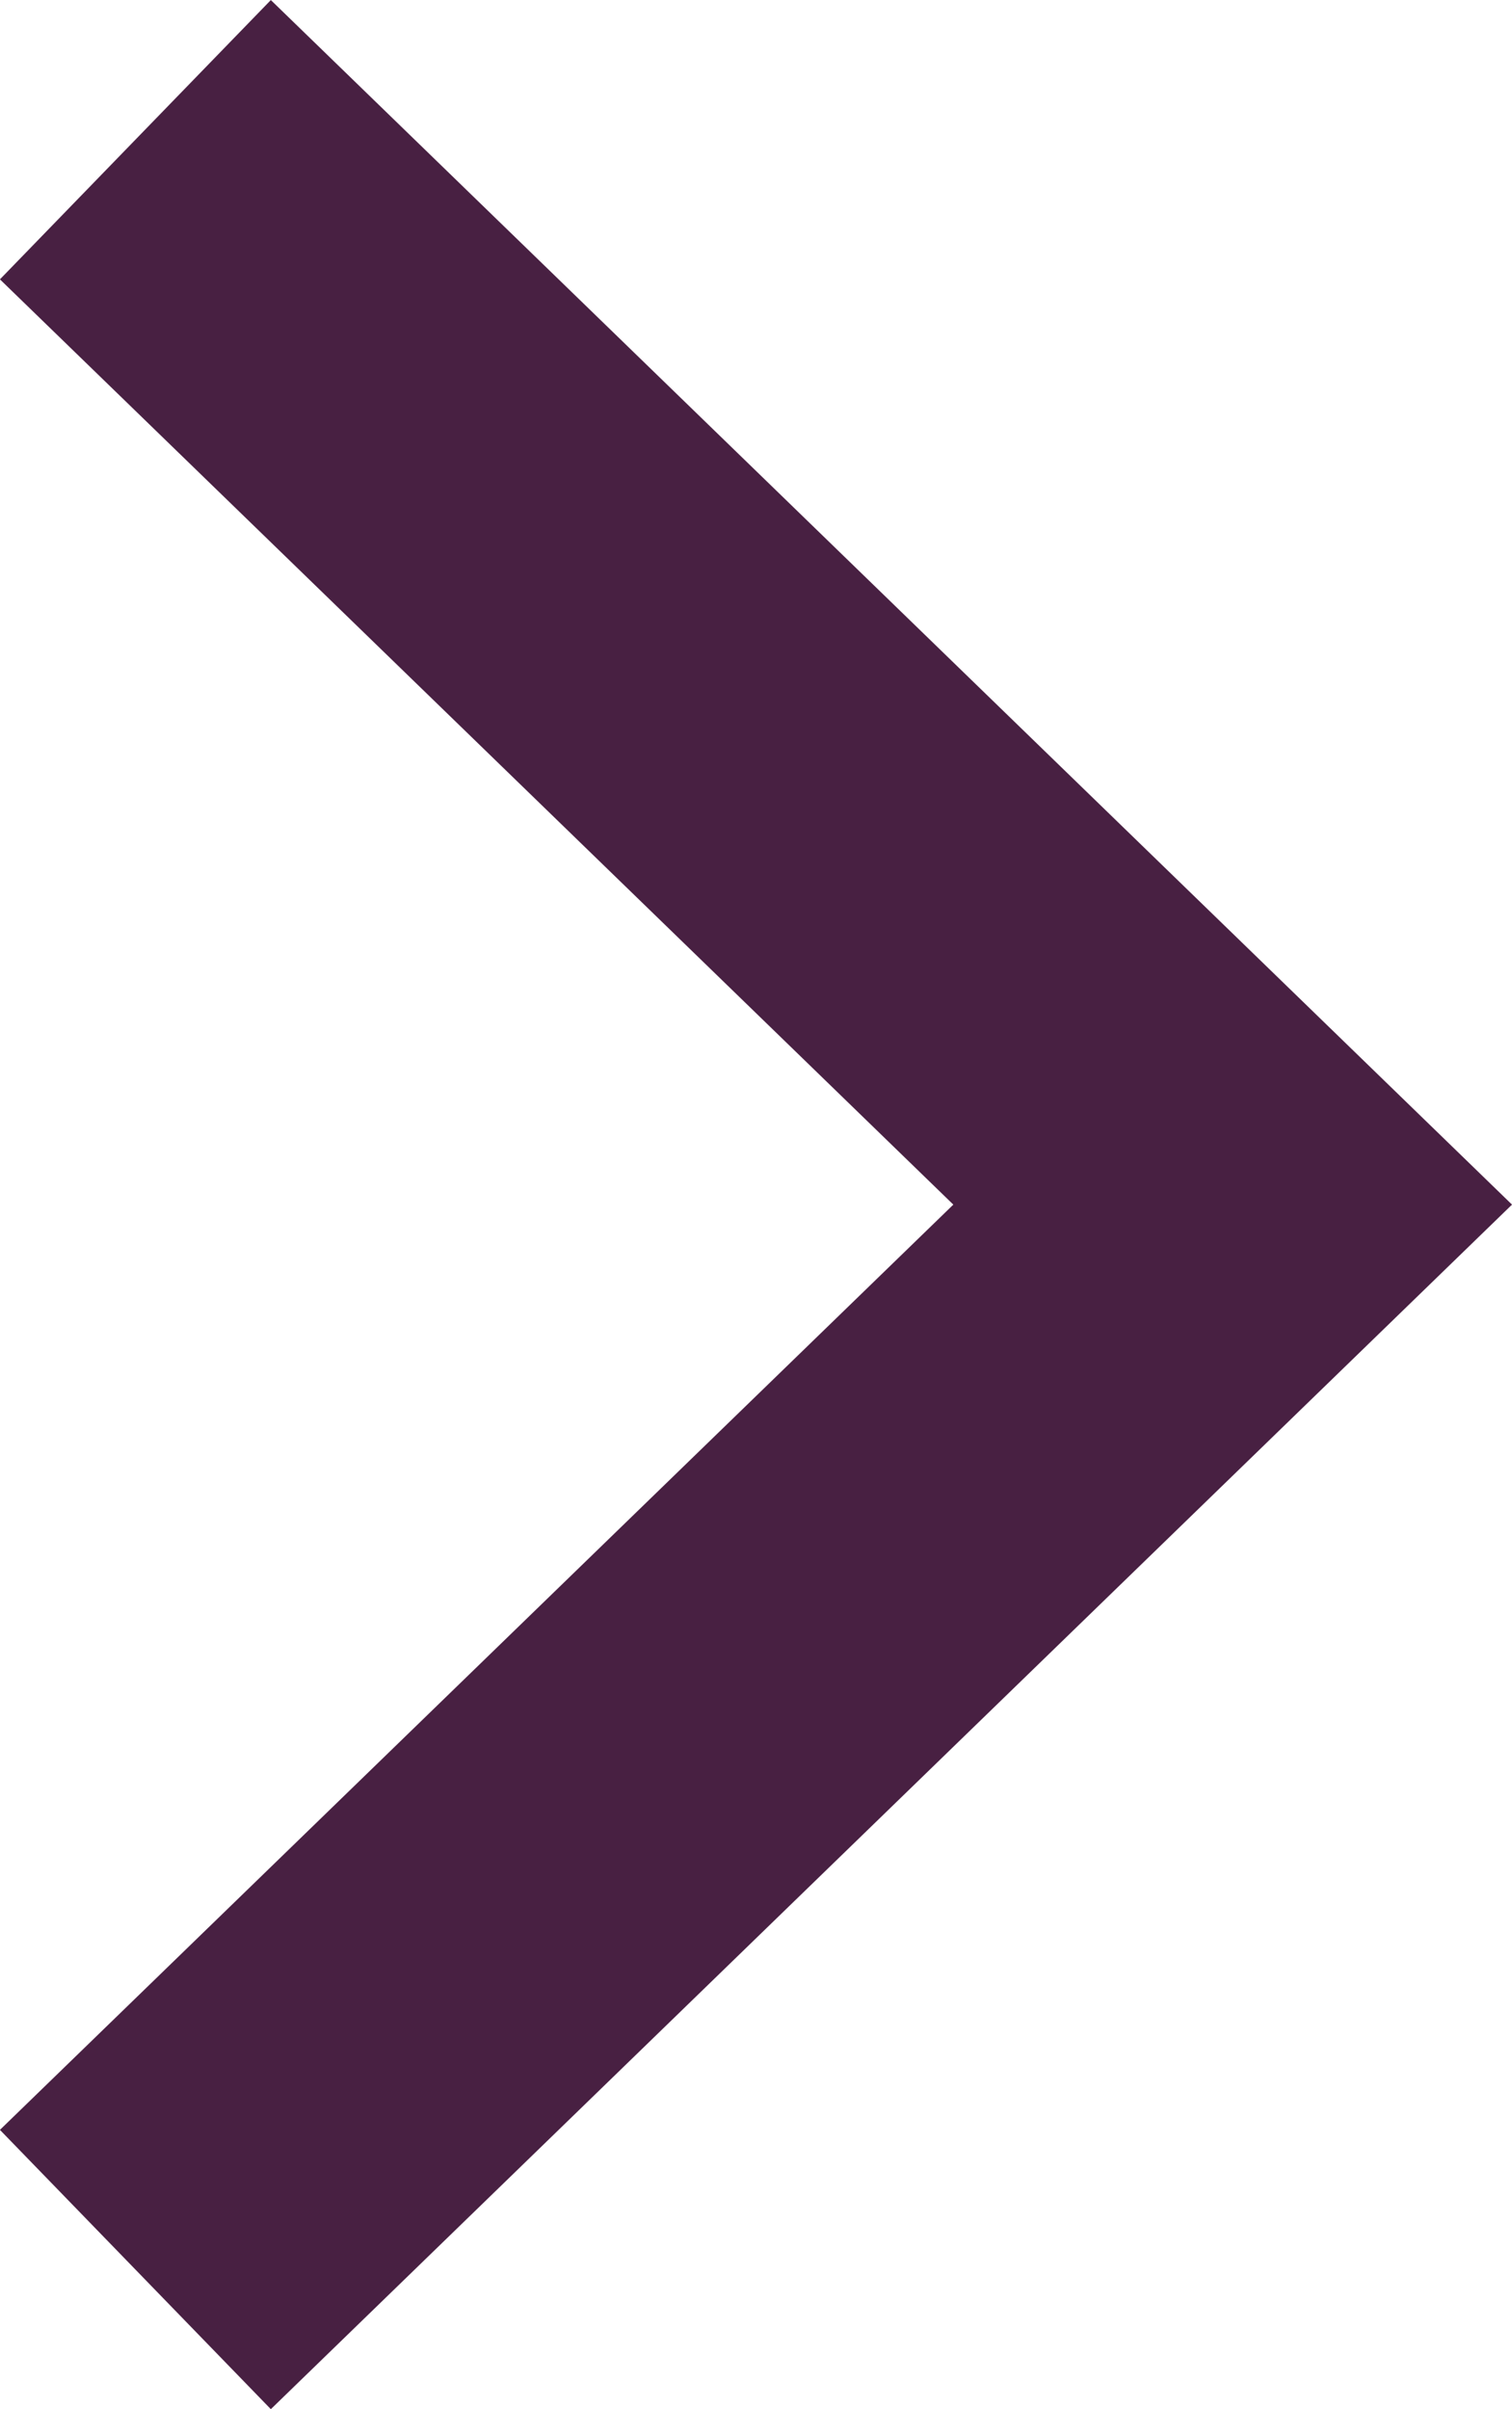 <svg xmlns="http://www.w3.org/2000/svg" width="7.773" height="12.382" viewBox="0 0 7.773 12.382">
  <g id="Icon_Arrow" data-name="Icon/Arrow" transform="translate(0.696 11.664) rotate(-90)">
    <g id="Group_591" data-name="Group 591">
      <path id="Path_1720" data-name="Path 1720" d="M0,0,5.641,5.473,0,10.946" transform="translate(10.946) rotate(90)" fill="none" stroke="#482042" stroke-width="2"/>
    </g>
  </g>
</svg>
